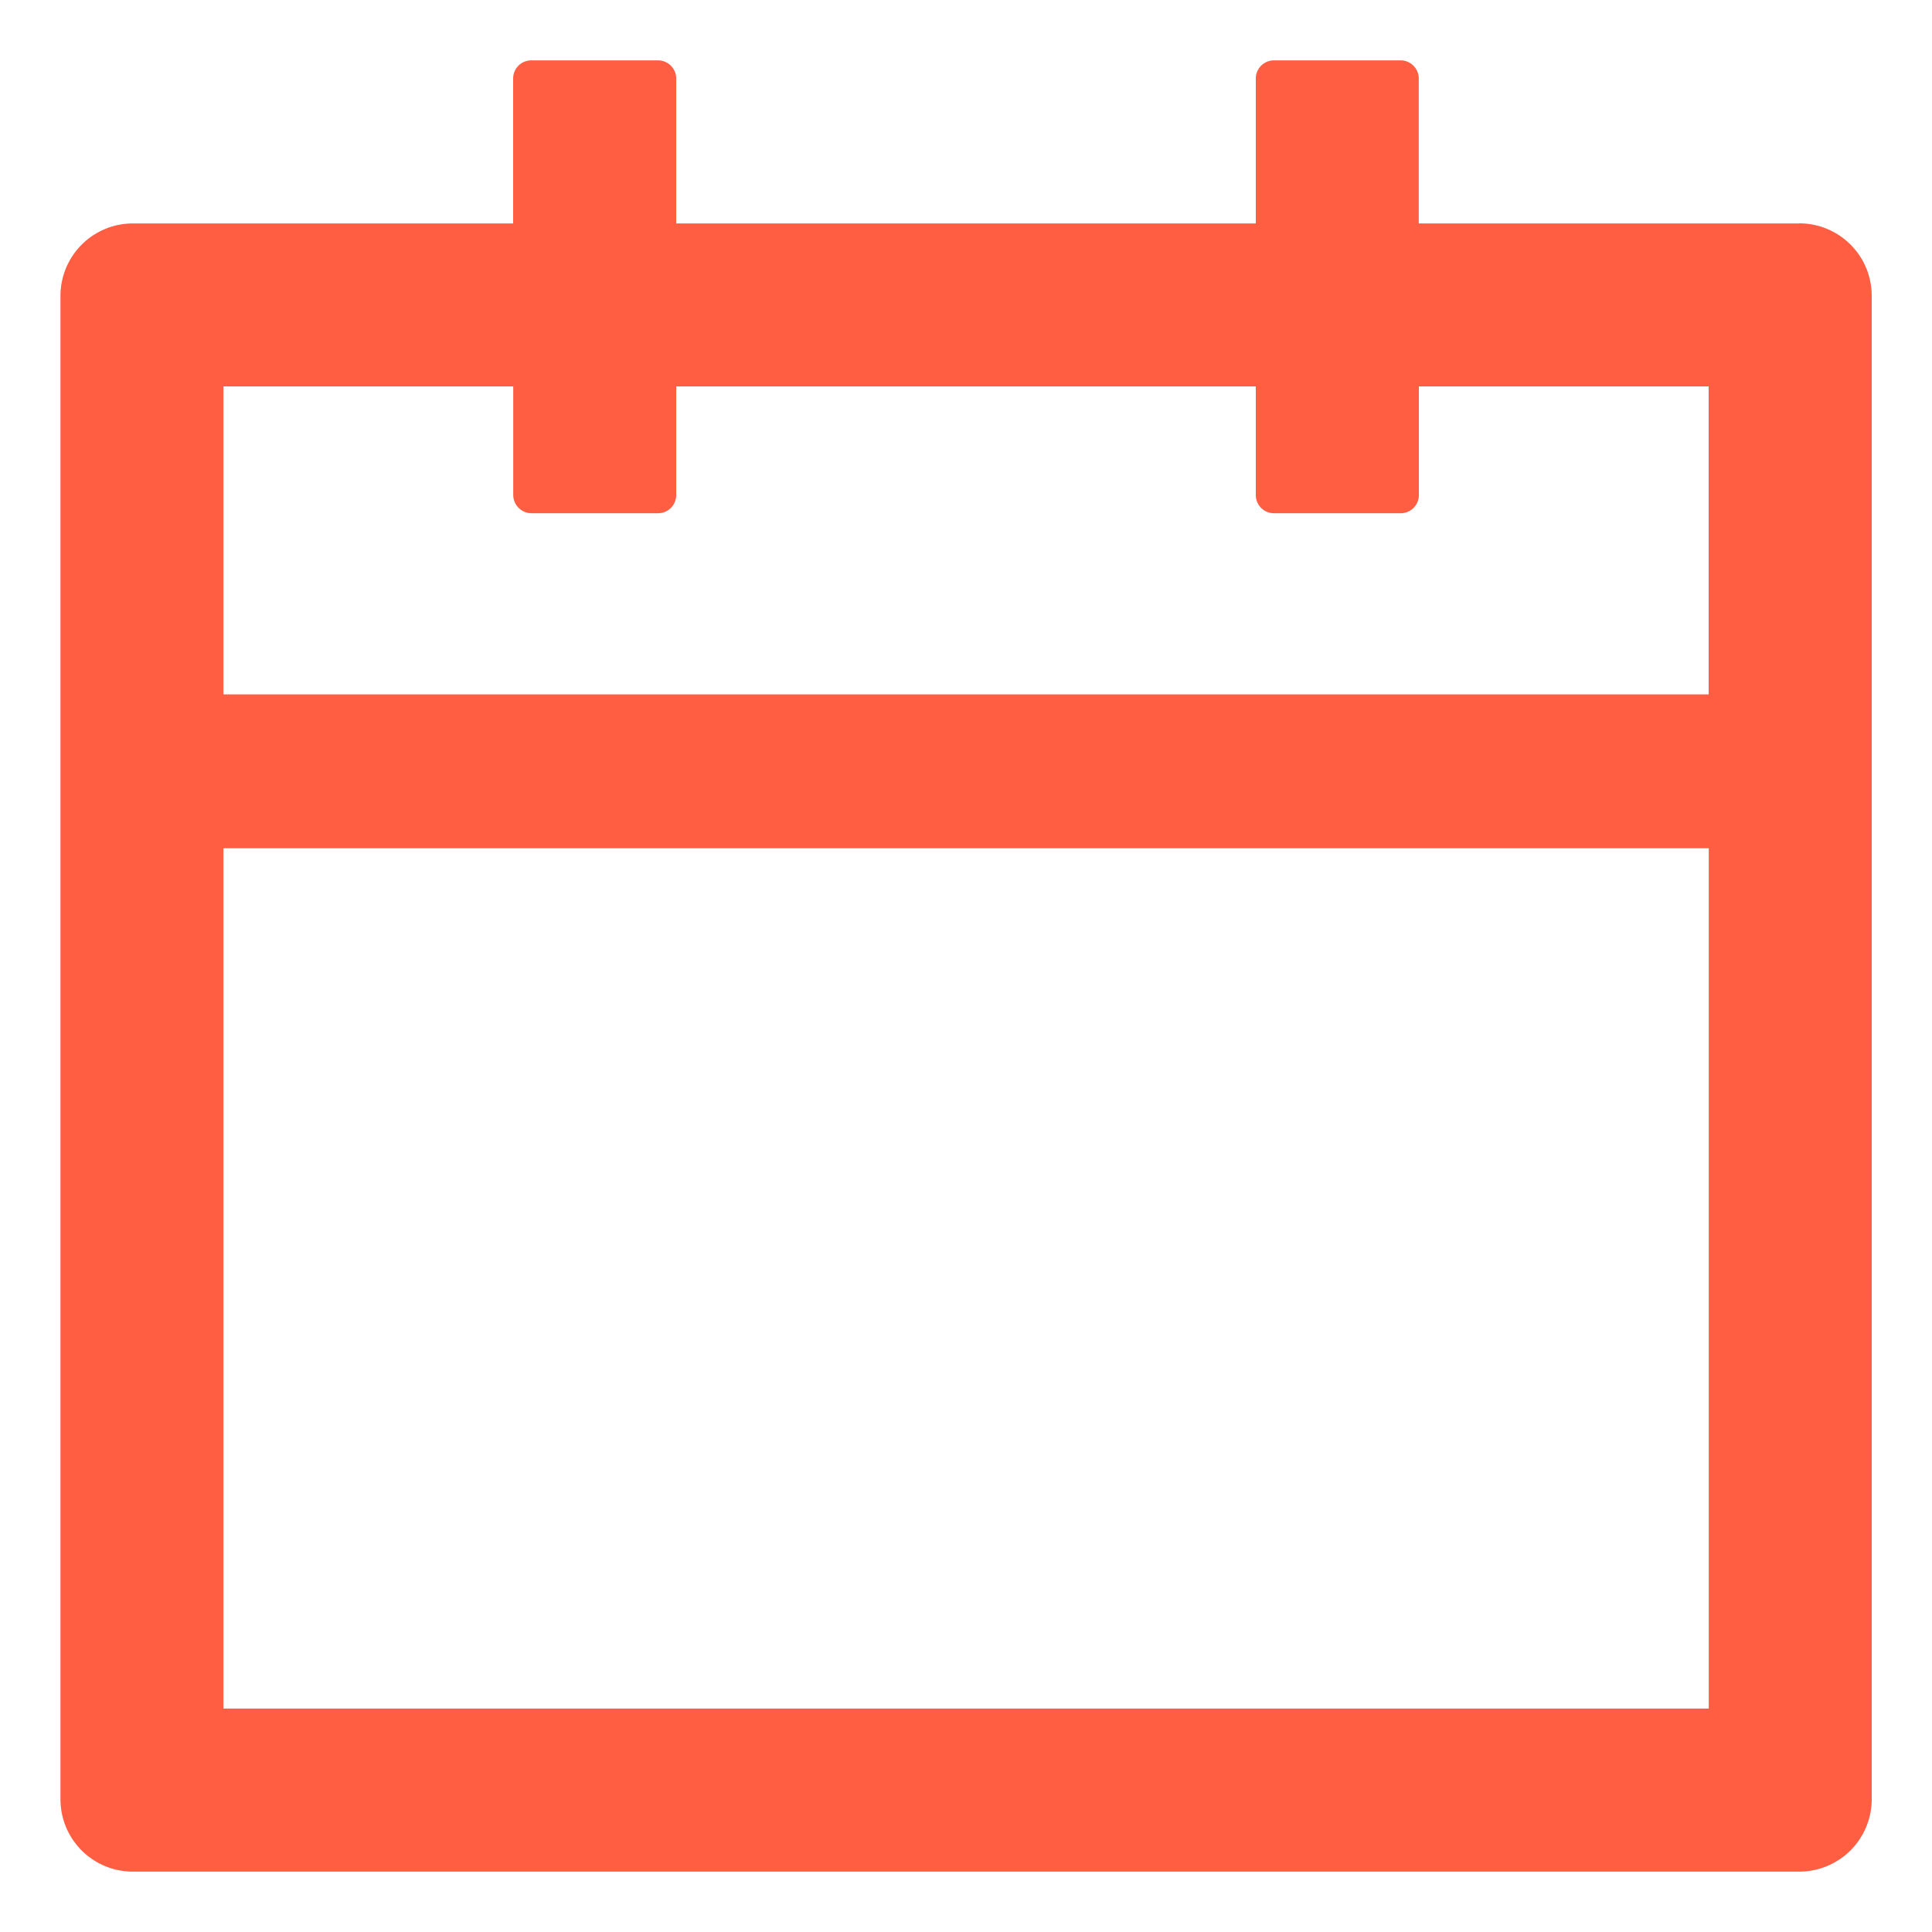 <svg width="20" height="20" fill="none" xmlns="http://www.w3.org/2000/svg"><path d="M18.625 2.313h-3.938v-1.5A.188.188 0 0014.5.625h-1.313A.188.188 0 0013 .813v1.5H7v-1.5a.188.188 0 00-.188-.188H5.5a.188.188 0 00-.188.188v1.5H1.376a.75.75 0 00-.75.75v15.562c0 .415.335.75.75.75h17.25a.75.75 0 00.75-.75V3.062a.75.75 0 00-.75-.75zm-.938 15.374H2.313V8.781h15.376v8.906zM2.313 7.188V4h3v1.125a.19.19 0 00.188.188h1.313A.188.188 0 007 5.125V4h6v1.125c0 .103.084.188.188.188H14.5a.188.188 0 00.188-.188V4h3v3.188H2.313z" fill="#FF5E43"/></svg>